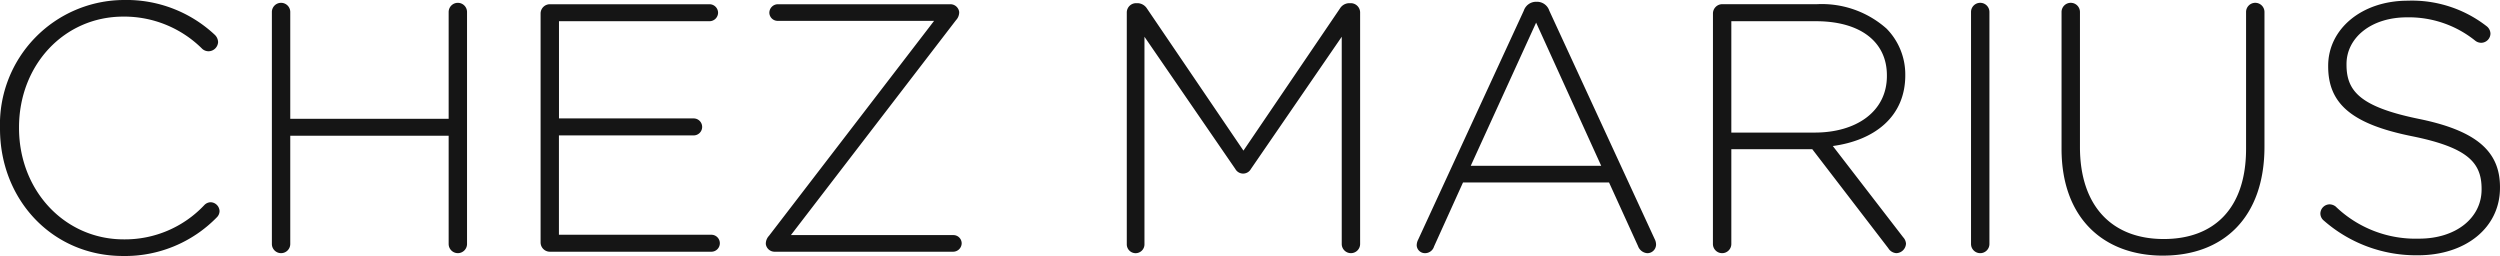 <svg xmlns="http://www.w3.org/2000/svg" xmlns:xlink="http://www.w3.org/1999/xlink" width="214.858" height="22" viewBox="0 0 214.858 22"><defs><clipPath id="clip-path"><rect id="Rectangle_15" data-name="Rectangle 15" width="214.858" height="22" transform="translate(10.104 0)" fill="#151515"/></clipPath></defs><g id="Group_15" data-name="Group 15" transform="translate(-10.104 0)" clip-path="url(#clip-path)"><path id="Path_10" data-name="Path 10" d="M10.574 22a11.01 11.01.0 008.052-3.313.769.769.0 00.243-.547.793.793.0 00-.76-.759.774.774.0 00-.547.243 9.365 9.365.0 01-6.927 2.948c-5.075.0-9-4.193-9-9.571v-.061C1.64 5.591 5.5 1.427 10.6 1.427a9.5 9.5.0 016.777 2.766.808.808.0 00.547.213.833.833.0 00.82-.79.908.908.0 00-.3-.639A11.1 11.1.0 0010.636.0 10.69 10.69.0 000 11v.06C0 17.168 4.5 22 10.574 22m12.792-1.033a.79.79.0 001.58.0v-9.3H38.559v9.3a.789.789.0 101.579.0V1.033a.789.789.0 10-1.579.0V10.21H24.946V1.033a.79.79.0 10-1.58.0zm23.885.667H61.136a.729.729.0 000-1.459h-13.1V11.637h11.58a.729.729.0 100-1.459H48.041V1.823H60.984a.74.74.0 00.73-.73.74.74.0 00-.73-.729H47.25a.8.8.0 00-.79.79v19.69a.8.8.0 00.79.79m19.325.0H81.921a.739.739.0 00.729-.729.712.712.0 00-.729-.7H67.973L82.163 1.732a.992.992.0 00.273-.669v-.03a.761.761.0 00-.759-.669H66.849a.739.739.0 00-.729.729.714.714.0 00.729.7h13.43L66.089 20.267a1 1 0 00-.273.67v.03a.761.761.0 00.76.667M96.84 21a.759.759.0 001.519.0V3.16l7.81 11.364a.764.764.0 001.337.0L115.313 3.16V20.967a.79.79.0 001.58.0V1.063a.805.805.0 00-.79-.79h-.153a.951.951.0 00-.79.456l-8.294 12.216L98.571.729a.989.989.0 00-.79-.456H97.63a.8.8.0 00-.79.79zm24.916.088a.708.708.0 00.729.67.806.806.0 00.762-.577l2.489-5.5h12.55l2.492 5.469a.916.916.0 00.79.609.747.747.0 00.759-.729 1.034 1.034.0 00-.12-.487L133.149.912a1.112 1.112.0 00-1.063-.76h-.061a1.117 1.117.0 00-1.063.76L121.879 20.6a1.107 1.107.0 00-.123.487M126.4 14.25l5.619-12.306 5.594 12.306zm20.814 6.717a.791.791.0 001.582.0V12.823h6.957l6.534 8.51a.871.871.0 00.7.424.859.859.0 00.82-.82.893.893.0 00-.243-.547l-6.046-7.841c3.585-.486 6.228-2.522 6.228-6.076V6.411a5.615 5.615.0 00-1.61-3.951 8.38 8.38.0 00-5.985-2.1h-8.144a.8.8.0 00-.79.79zm1.582-9.573V1.823h7.261c3.861.0 6.109 1.793 6.109 4.649v.06c0 3.069-2.648 4.862-6.2 4.862zm20.6 9.573a.791.791.0 001.582.0V1.033a.791.791.0 00-1.582.0zm16.5 1c5.165.0 8.72-3.25 8.72-9.358V1.033a.791.791.0 00-1.582.0V12.792c0 5.136-2.763 7.75-7.076 7.75-4.5.0-7.2-2.888-7.2-7.9V1.033a.791.791.0 00-1.582.0V12.792c0 5.957 3.616 9.177 8.724 9.177m21.906-.03c4.1.0 7.051-2.369 7.051-5.8v-.061c0-3.1-2.067-4.862-6.99-5.864-5.045-1.033-6.2-2.4-6.2-4.649V5.5c0-2.217 2.067-4.01 5.2-4.01a9.091 9.091.0 015.862 2.006.829.829.0 00.519.181.805.805.0 00.79-.79.833.833.0 00-.333-.637A10.438 10.438.0 00206.925.06c-3.951.0-6.834 2.432-6.834 5.592v.06c0 3.22 2.063 4.954 7.168 5.987 4.834.972 6.017 2.279 6.017 4.528v.06c0 2.432-2.187 4.223-5.376 4.223a9.892 9.892.0 01-7.171-2.765.881.881.0 00-.517-.183.806.806.0 00-.792.79.792.792.0 00.3.609 12.029 12.029.0 008.082 2.978" transform="translate(10.104 0)" fill="#151515"/></g></svg>